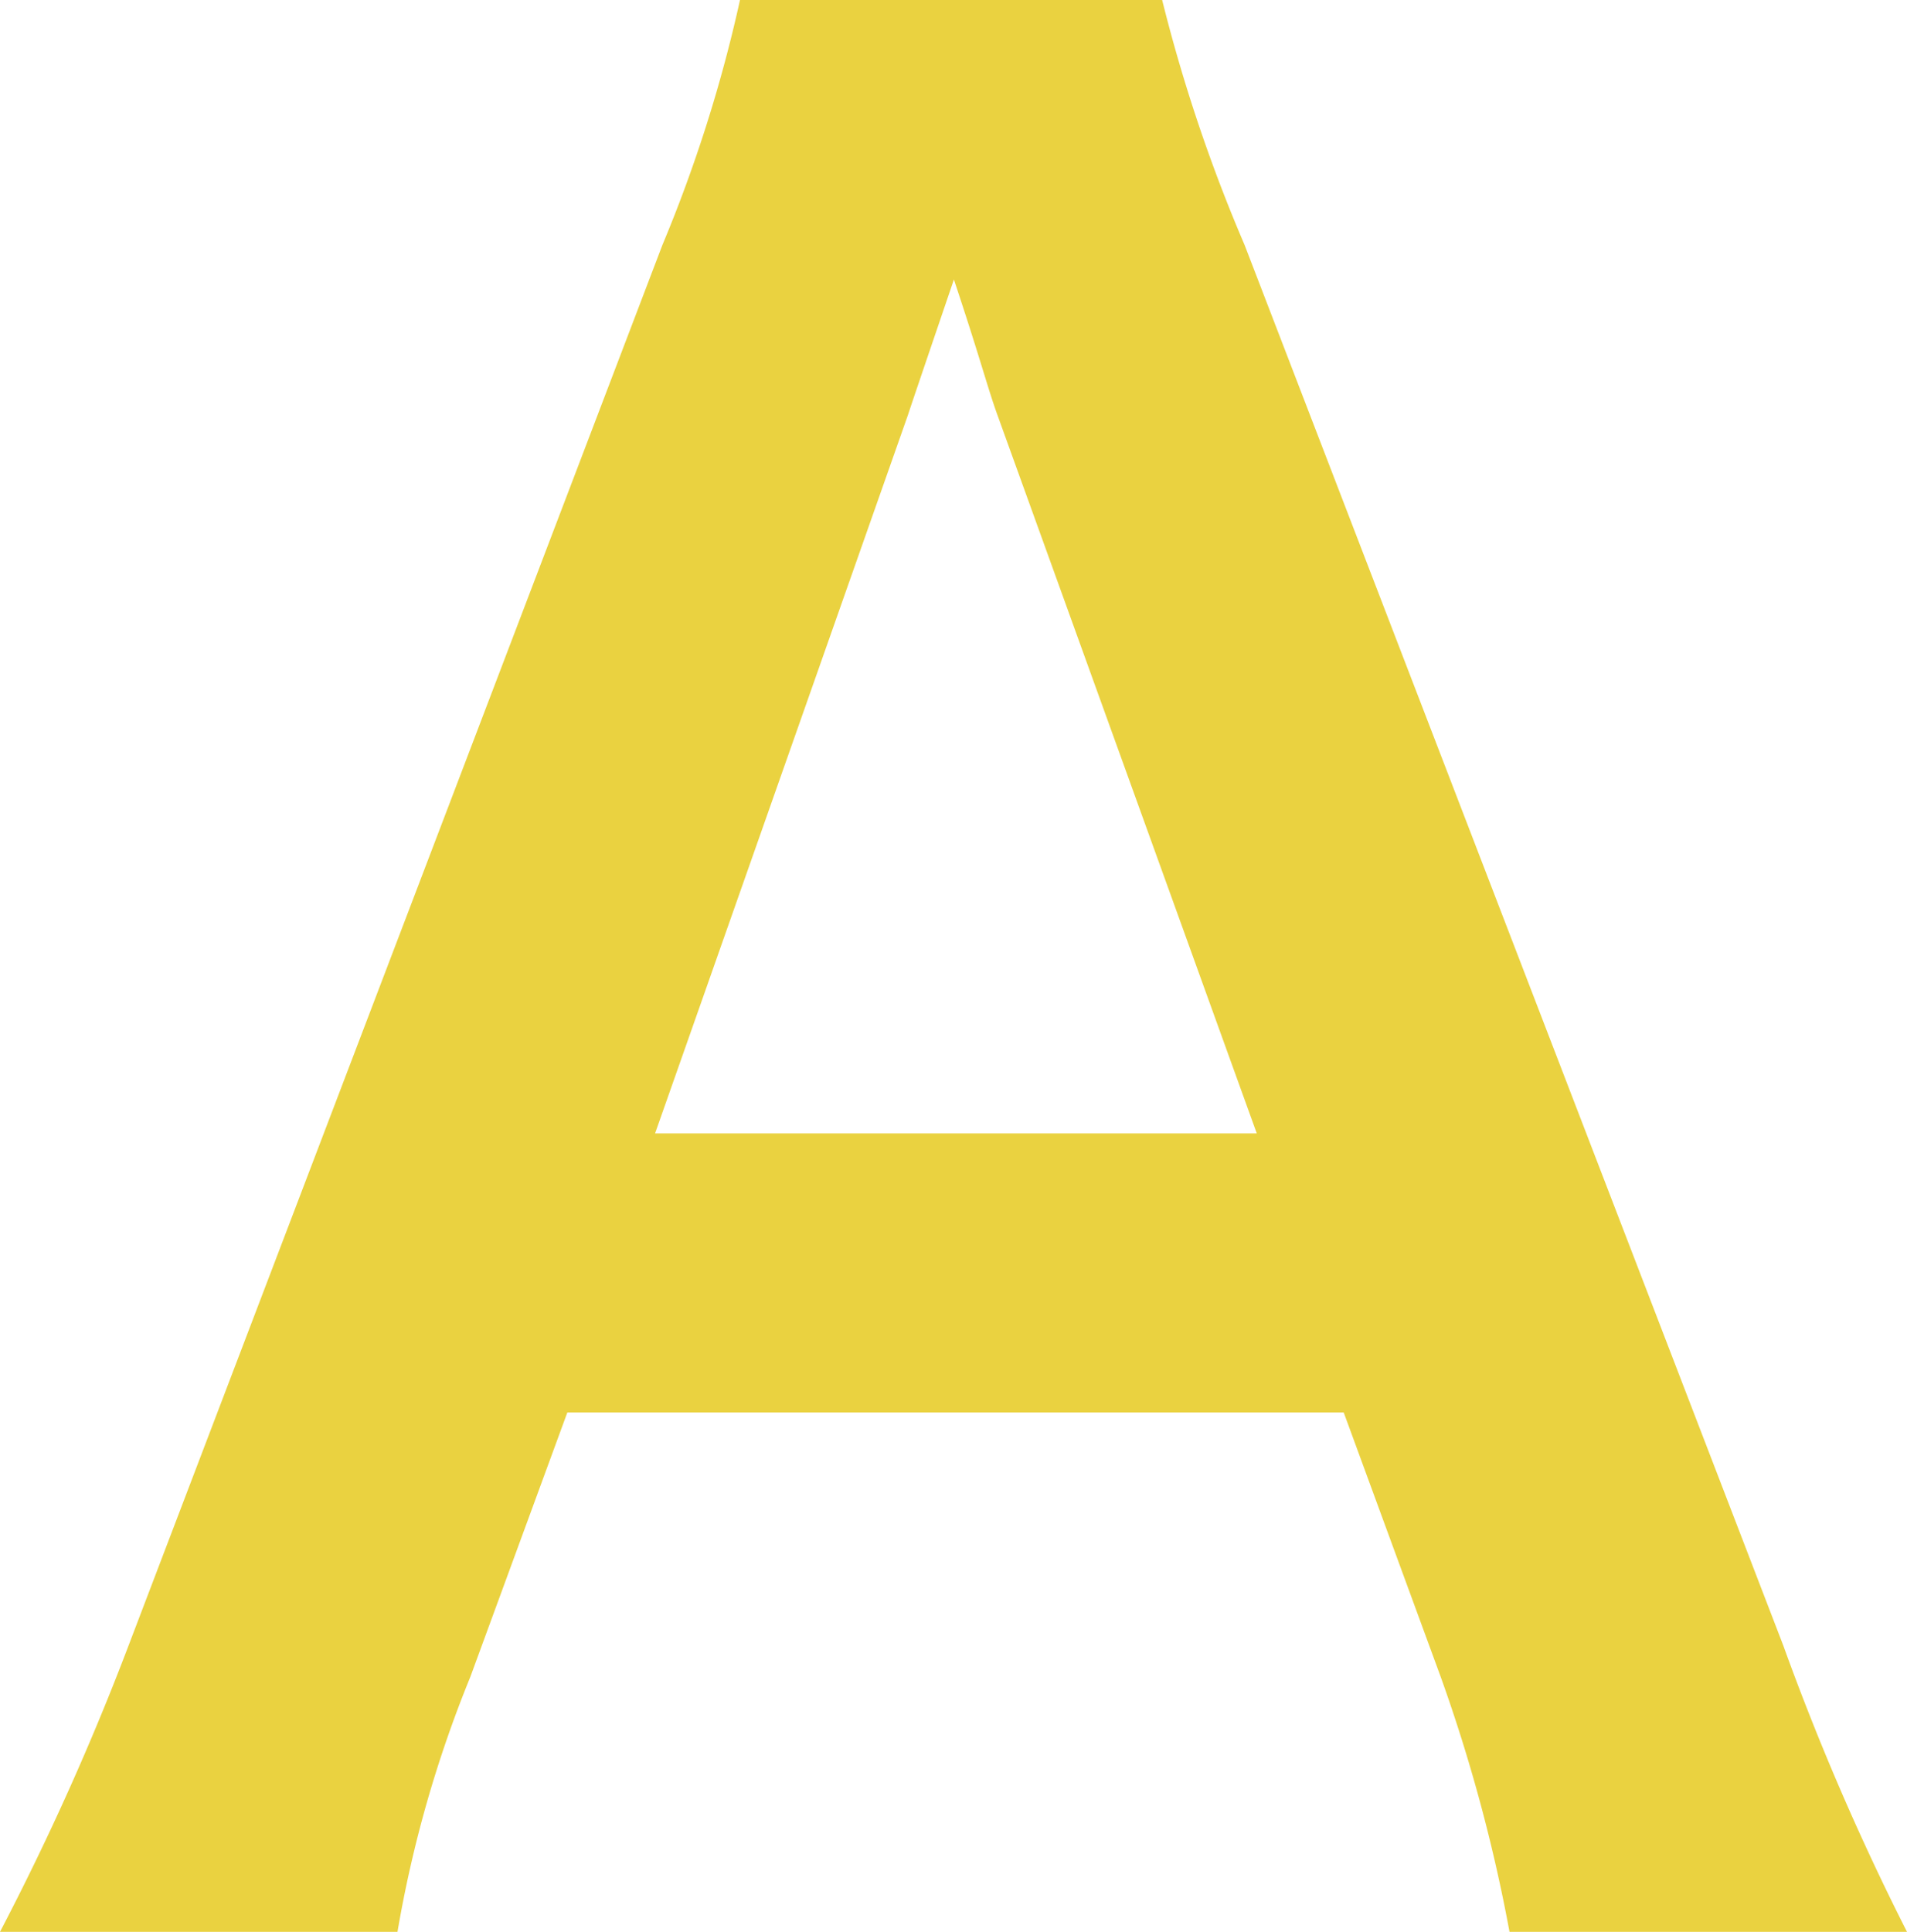 <svg xmlns="http://www.w3.org/2000/svg" viewBox="0 0 18.864 19.104">
  <path d="M9.432.288A25.187,25.187,0,0,1,8.208-2.544L2.88-16.392a15.892,15.892,0,0,1-.816-2.424H-2.112a14.215,14.215,0,0,1-.768,2.424L-8.16-2.544A26.234,26.234,0,0,1-9.432.288H-5.5a11.97,11.97,0,0,1,.72-2.52l.96-2.616h7.68l.96,2.616A16.138,16.138,0,0,1,5.5.288ZM3-7.608H-2.952l2.5-7.1c.072-.216.072-.216.456-1.344.264.792.336,1.08.432,1.344Z" transform="translate(9.432 18.816)" fill="#ead240"/>
</svg>
